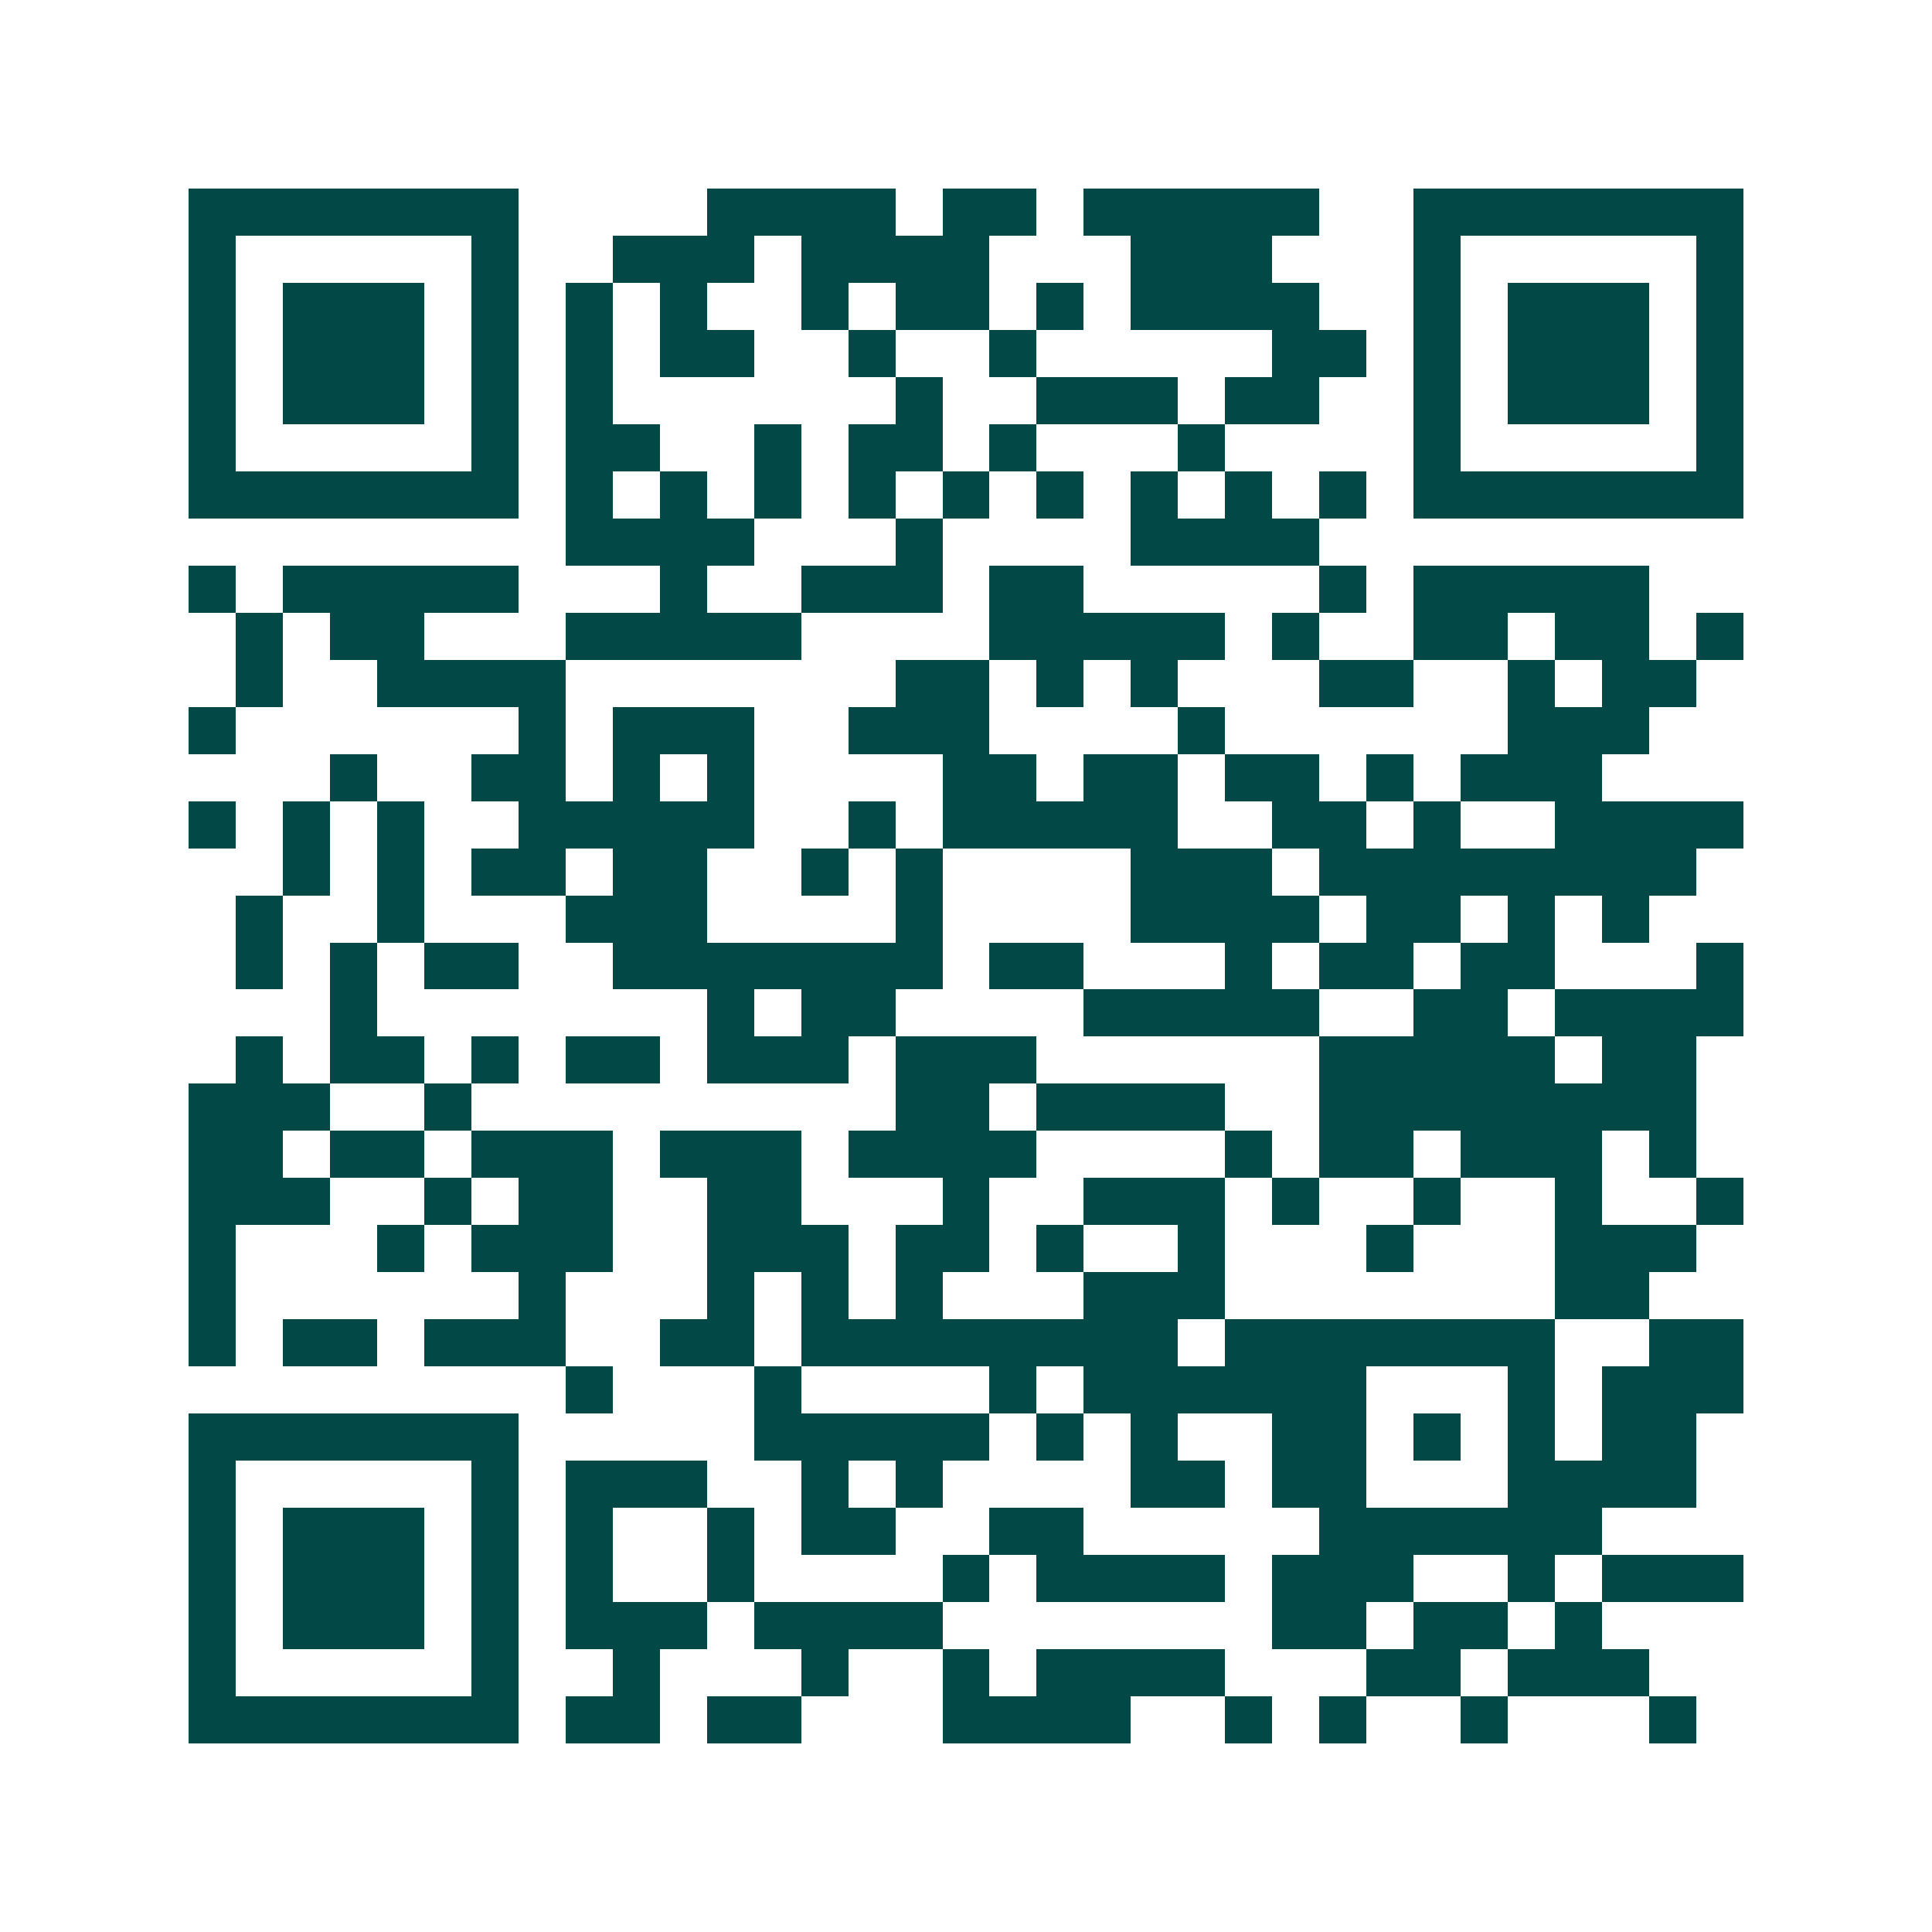 <svg xmlns="http://www.w3.org/2000/svg" width="200" height="200" viewBox="0 0 41 41" shape-rendering="crispEdges"><path fill="#ffffff" d="M0 0h41v41H0z"/><path stroke="#014847" d="M4 4.5h7m4 0h4m1 0h2m1 0h5m2 0h7M4 5.5h1m5 0h1m2 0h3m1 0h4m3 0h3m3 0h1m5 0h1M4 6.5h1m1 0h3m1 0h1m1 0h1m1 0h1m2 0h1m1 0h2m1 0h1m1 0h4m2 0h1m1 0h3m1 0h1M4 7.5h1m1 0h3m1 0h1m1 0h1m1 0h2m2 0h1m2 0h1m5 0h2m1 0h1m1 0h3m1 0h1M4 8.5h1m1 0h3m1 0h1m1 0h1m6 0h1m2 0h3m1 0h2m2 0h1m1 0h3m1 0h1M4 9.5h1m5 0h1m1 0h2m2 0h1m1 0h2m1 0h1m3 0h1m4 0h1m5 0h1M4 10.5h7m1 0h1m1 0h1m1 0h1m1 0h1m1 0h1m1 0h1m1 0h1m1 0h1m1 0h1m1 0h7M12 11.5h4m3 0h1m4 0h4M4 12.5h1m1 0h5m3 0h1m2 0h3m1 0h2m5 0h1m1 0h5M5 13.5h1m1 0h2m3 0h5m4 0h5m1 0h1m2 0h2m1 0h2m1 0h1M5 14.5h1m2 0h4m7 0h2m1 0h1m1 0h1m3 0h2m2 0h1m1 0h2M4 15.5h1m6 0h1m1 0h3m2 0h3m4 0h1m6 0h3M7 16.5h1m2 0h2m1 0h1m1 0h1m4 0h2m1 0h2m1 0h2m1 0h1m1 0h3M4 17.5h1m1 0h1m1 0h1m2 0h5m2 0h1m1 0h5m2 0h2m1 0h1m2 0h4M6 18.5h1m1 0h1m1 0h2m1 0h2m2 0h1m1 0h1m4 0h3m1 0h8M5 19.5h1m2 0h1m3 0h3m4 0h1m4 0h4m1 0h2m1 0h1m1 0h1M5 20.5h1m1 0h1m1 0h2m2 0h7m1 0h2m3 0h1m1 0h2m1 0h2m3 0h1M7 21.5h1m7 0h1m1 0h2m4 0h5m2 0h2m1 0h4M5 22.5h1m1 0h2m1 0h1m1 0h2m1 0h3m1 0h3m6 0h5m1 0h2M4 23.5h3m2 0h1m9 0h2m1 0h4m2 0h8M4 24.5h2m1 0h2m1 0h3m1 0h3m1 0h4m4 0h1m1 0h2m1 0h3m1 0h1M4 25.5h3m2 0h1m1 0h2m2 0h2m3 0h1m2 0h3m1 0h1m2 0h1m2 0h1m2 0h1M4 26.5h1m3 0h1m1 0h3m2 0h3m1 0h2m1 0h1m2 0h1m3 0h1m3 0h3M4 27.5h1m6 0h1m3 0h1m1 0h1m1 0h1m3 0h3m7 0h2M4 28.5h1m1 0h2m1 0h3m2 0h2m1 0h8m1 0h7m2 0h2M12 29.5h1m3 0h1m4 0h1m1 0h6m3 0h1m1 0h3M4 30.5h7m5 0h5m1 0h1m1 0h1m2 0h2m1 0h1m1 0h1m1 0h2M4 31.5h1m5 0h1m1 0h3m2 0h1m1 0h1m4 0h2m1 0h2m3 0h4M4 32.5h1m1 0h3m1 0h1m1 0h1m2 0h1m1 0h2m2 0h2m5 0h6M4 33.5h1m1 0h3m1 0h1m1 0h1m2 0h1m4 0h1m1 0h4m1 0h3m2 0h1m1 0h3M4 34.5h1m1 0h3m1 0h1m1 0h3m1 0h4m7 0h2m1 0h2m1 0h1M4 35.5h1m5 0h1m2 0h1m3 0h1m2 0h1m1 0h4m3 0h2m1 0h3M4 36.5h7m1 0h2m1 0h2m3 0h4m2 0h1m1 0h1m2 0h1m3 0h1"/></svg>
